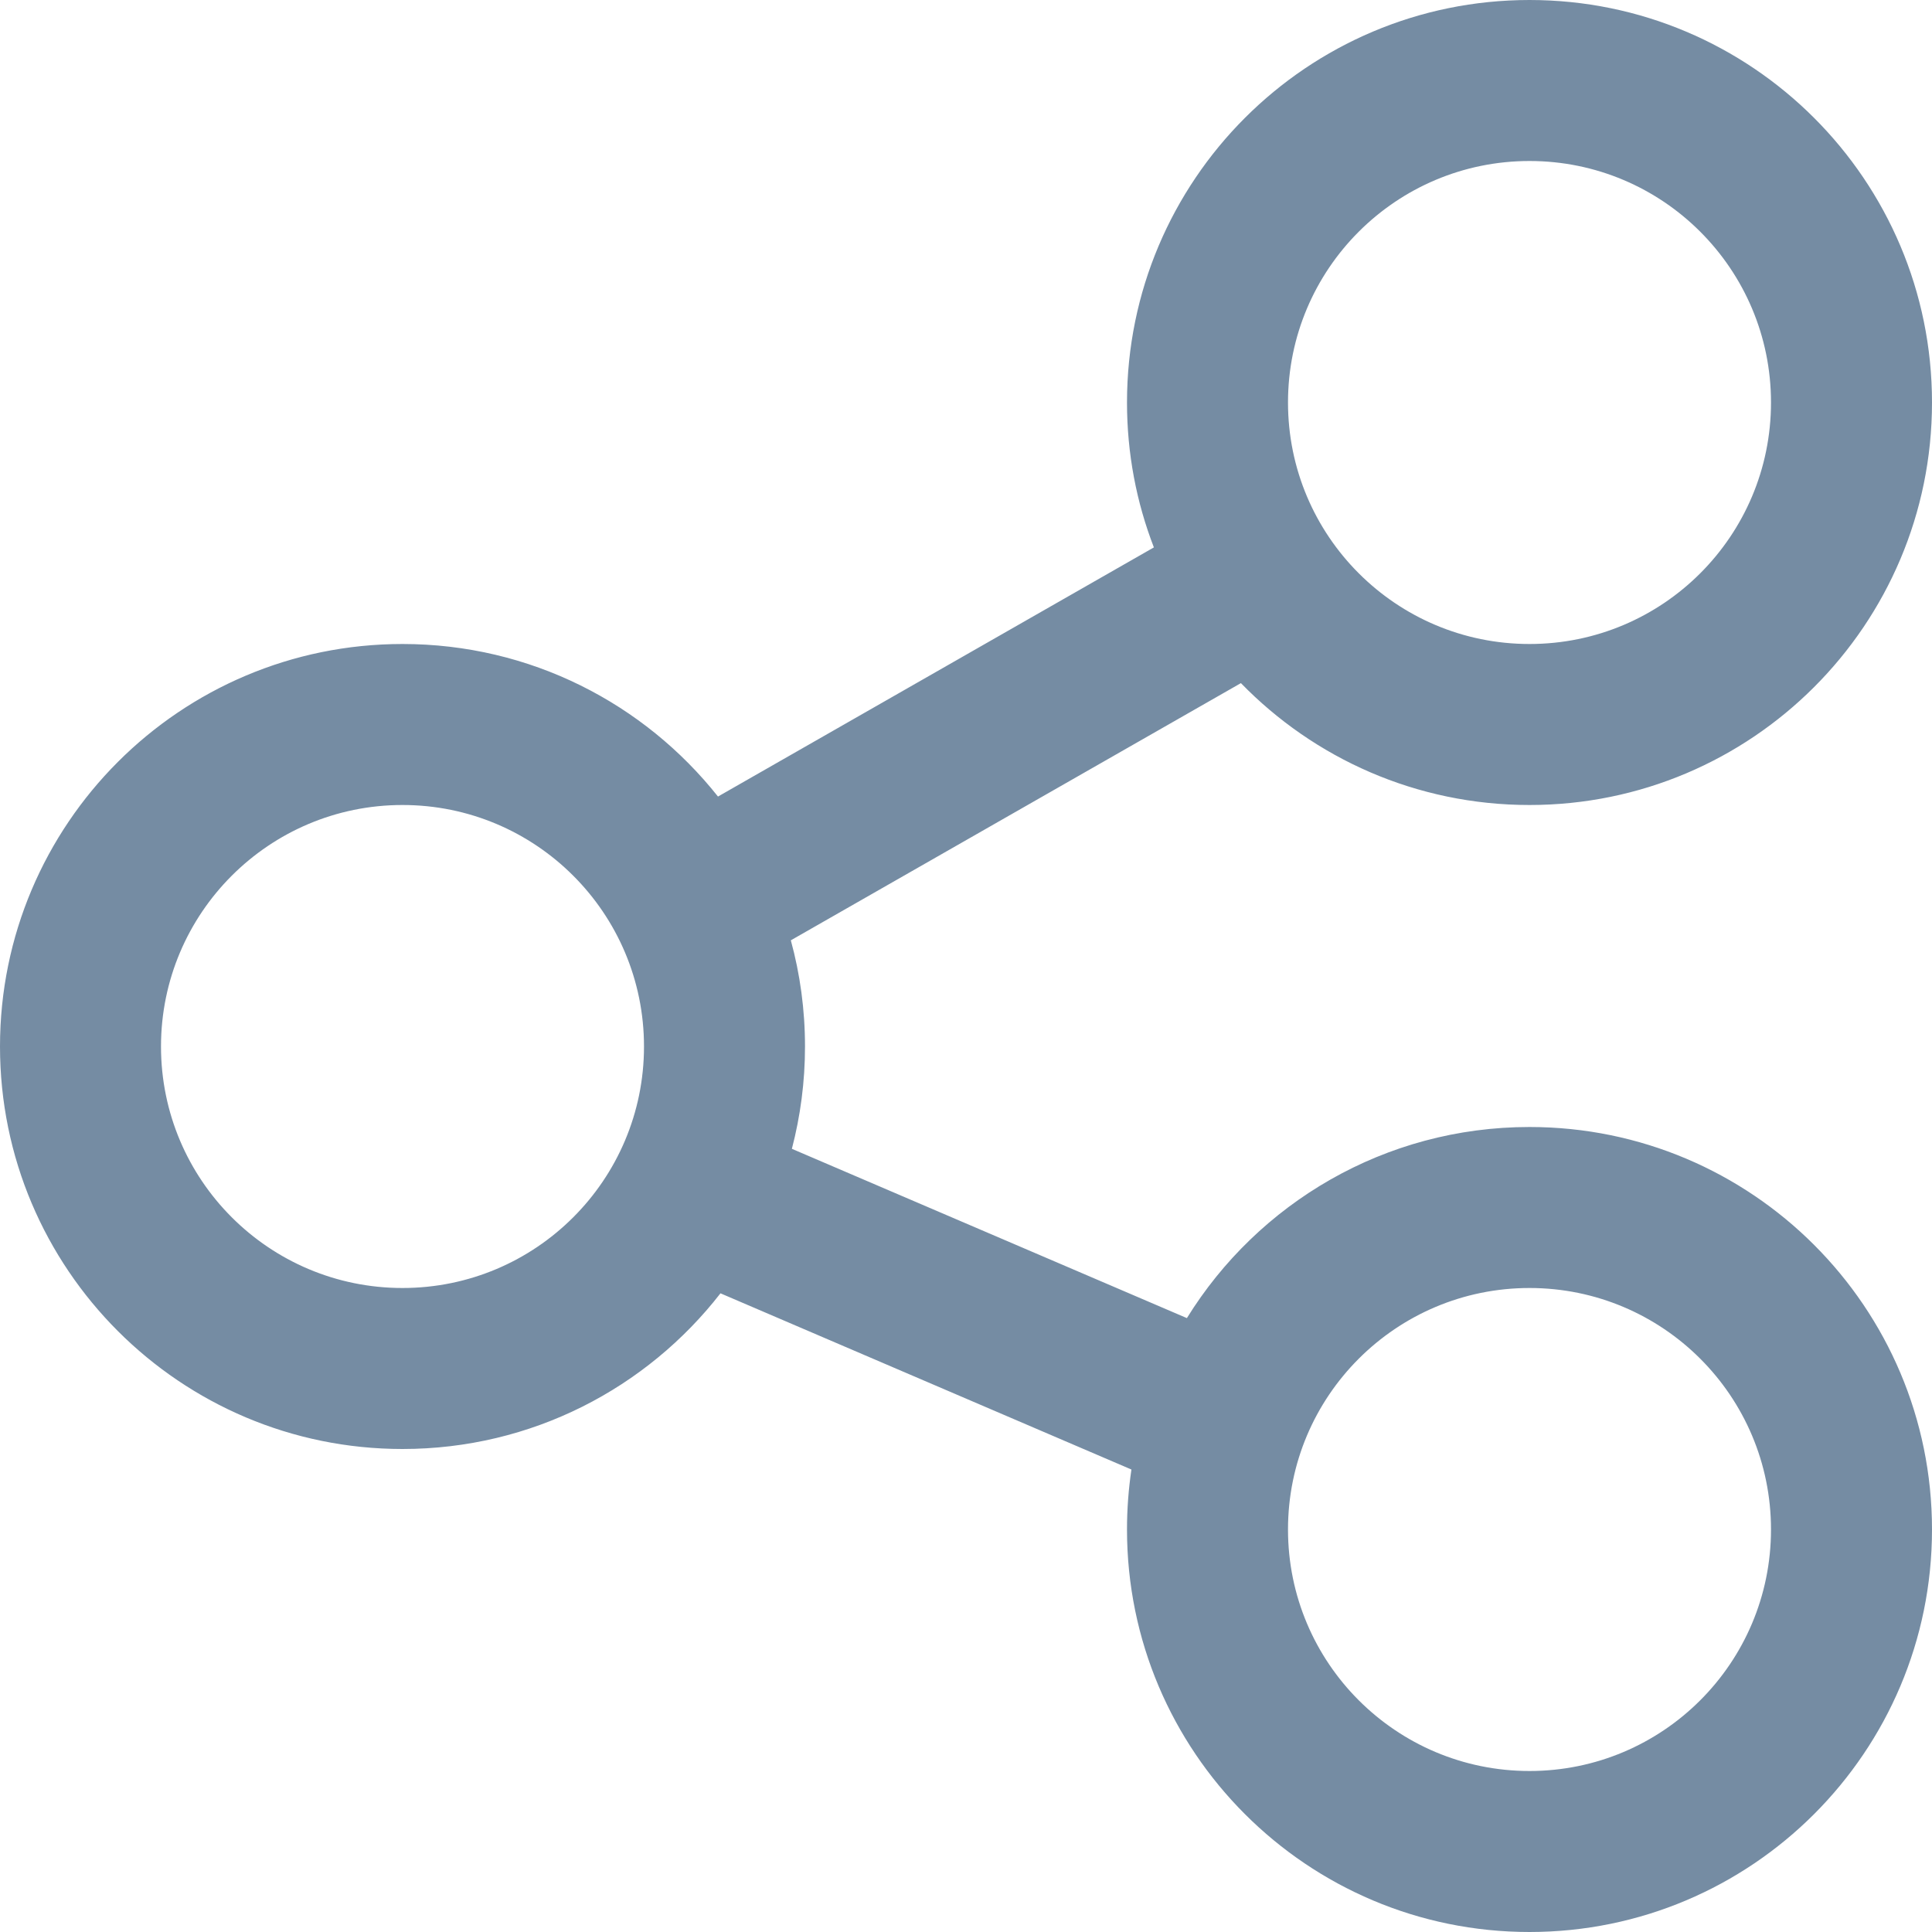 <?xml version="1.0" encoding="UTF-8"?>
<svg xmlns="http://www.w3.org/2000/svg" id="meteor-icon-kit__regular-share" viewBox="0 0 24 24" fill="none">
  <path fill-rule="evenodd" clip-rule="evenodd" d="M2 13C2 14.657 3.343 16 5 16C6.657 16 8 14.657 8 13C8 11.343 6.657 10 5 10C3.343 10 2 11.343 2 13ZM9.824 11.681C9.939 12.101 10 12.543 10 13C10 13.439 9.943 13.865 9.837 14.271L14.744 16.374C15.625 14.949 17.202 14 19 14C21.761 14 24 16.239 24 19C24 21.761 21.761 24 19 24C16.239 24 14 21.761 14 19C14 18.747 14.019 18.498 14.055 18.255L8.95 16.066C8.035 17.243 6.606 18 5 18C2.239 18 0 15.761 0 13C0 10.239 2.239 8 5 8C6.588 8 8.003 8.74 8.919 9.895L14.334 6.8C14.118 6.242 14 5.635 14 5C14 2.239 16.239 0 19 0C21.761 0 24 2.239 24 5C24 7.761 21.761 10 19 10C17.594 10 16.324 9.42 15.415 8.486L9.824 11.681ZM19 2C17.343 2 16 3.343 16 5C16 6.657 17.343 8 19 8C20.657 8 22 6.657 22 5C22 3.343 20.657 2 19 2ZM19 16C17.343 16 16 17.343 16 19C16 20.657 17.343 22 19 22C20.657 22 22 20.657 22 19C22 17.343 20.657 16 19 16Z" fill="#758CA3"></path>
</svg>

